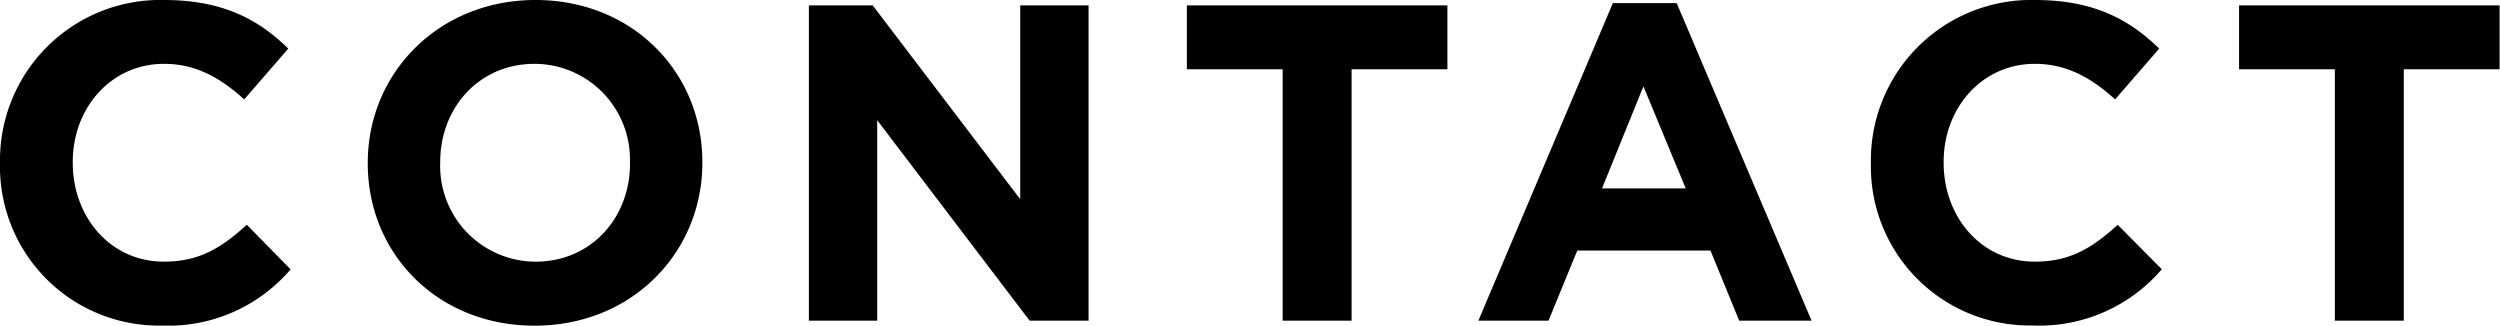 <svg xmlns="http://www.w3.org/2000/svg" viewBox="0 0 249.48 32.49"><title>アセット 1</title><g id="レイヤー_2" data-name="レイヤー 2"><g id="レイヤー_1-2" data-name="レイヤー 1"><path d="M0,16.33v-.09A16,16,0,0,1,16.38,0c5.92,0,9.47,2,12.39,4.85l-4.4,5.07c-2.42-2.2-4.89-3.55-8-3.55-5.29,0-9.11,4.4-9.11,9.78v.09c0,5.39,3.72,9.87,9.11,9.87,3.59,0,5.79-1.44,8.26-3.68L29,26.88a16.06,16.06,0,0,1-12.88,5.61A15.86,15.86,0,0,1,0,16.33Z"/><path d="M36.7,16.33v-.09C36.7,7.31,43.75,0,53.44,0S70.09,7.22,70.09,16.16v.09c0,8.93-7,16.25-16.74,16.25S36.7,25.27,36.7,16.33Zm26.16,0v-.09a9.54,9.54,0,0,0-9.51-9.87c-5.56,0-9.42,4.4-9.42,9.78v.09a9.54,9.54,0,0,0,9.51,9.87C59,26.12,62.87,21.72,62.87,16.33Z"/><path d="M80.72.54h6.37l14.72,19.34V.54h6.82V32h-5.88L87.54,12V32H80.72Z"/><path d="M128,6.91h-9.56V.54h26V6.91h-9.56V32H128Z"/><path d="M160.95.31h6.37L180.78,32h-7.22l-2.87-7H157.4l-2.87,7h-7Zm7.27,18.49L164,8.62,159.87,18.8Z"/><path d="M186.7,16.33v-.09A16,16,0,0,1,203.08,0c5.92,0,9.47,2,12.39,4.85l-4.4,5.07c-2.42-2.2-4.89-3.55-8-3.55-5.29,0-9.11,4.4-9.11,9.78v.09c0,5.39,3.72,9.87,9.11,9.87,3.59,0,5.79-1.44,8.26-3.68l4.4,4.44a16.06,16.06,0,0,1-12.88,5.61A15.86,15.86,0,0,1,186.7,16.33Z"/><path d="M233,6.91h-9.56V.54h26V6.91h-9.56V32H233Z"/></g></g></svg>